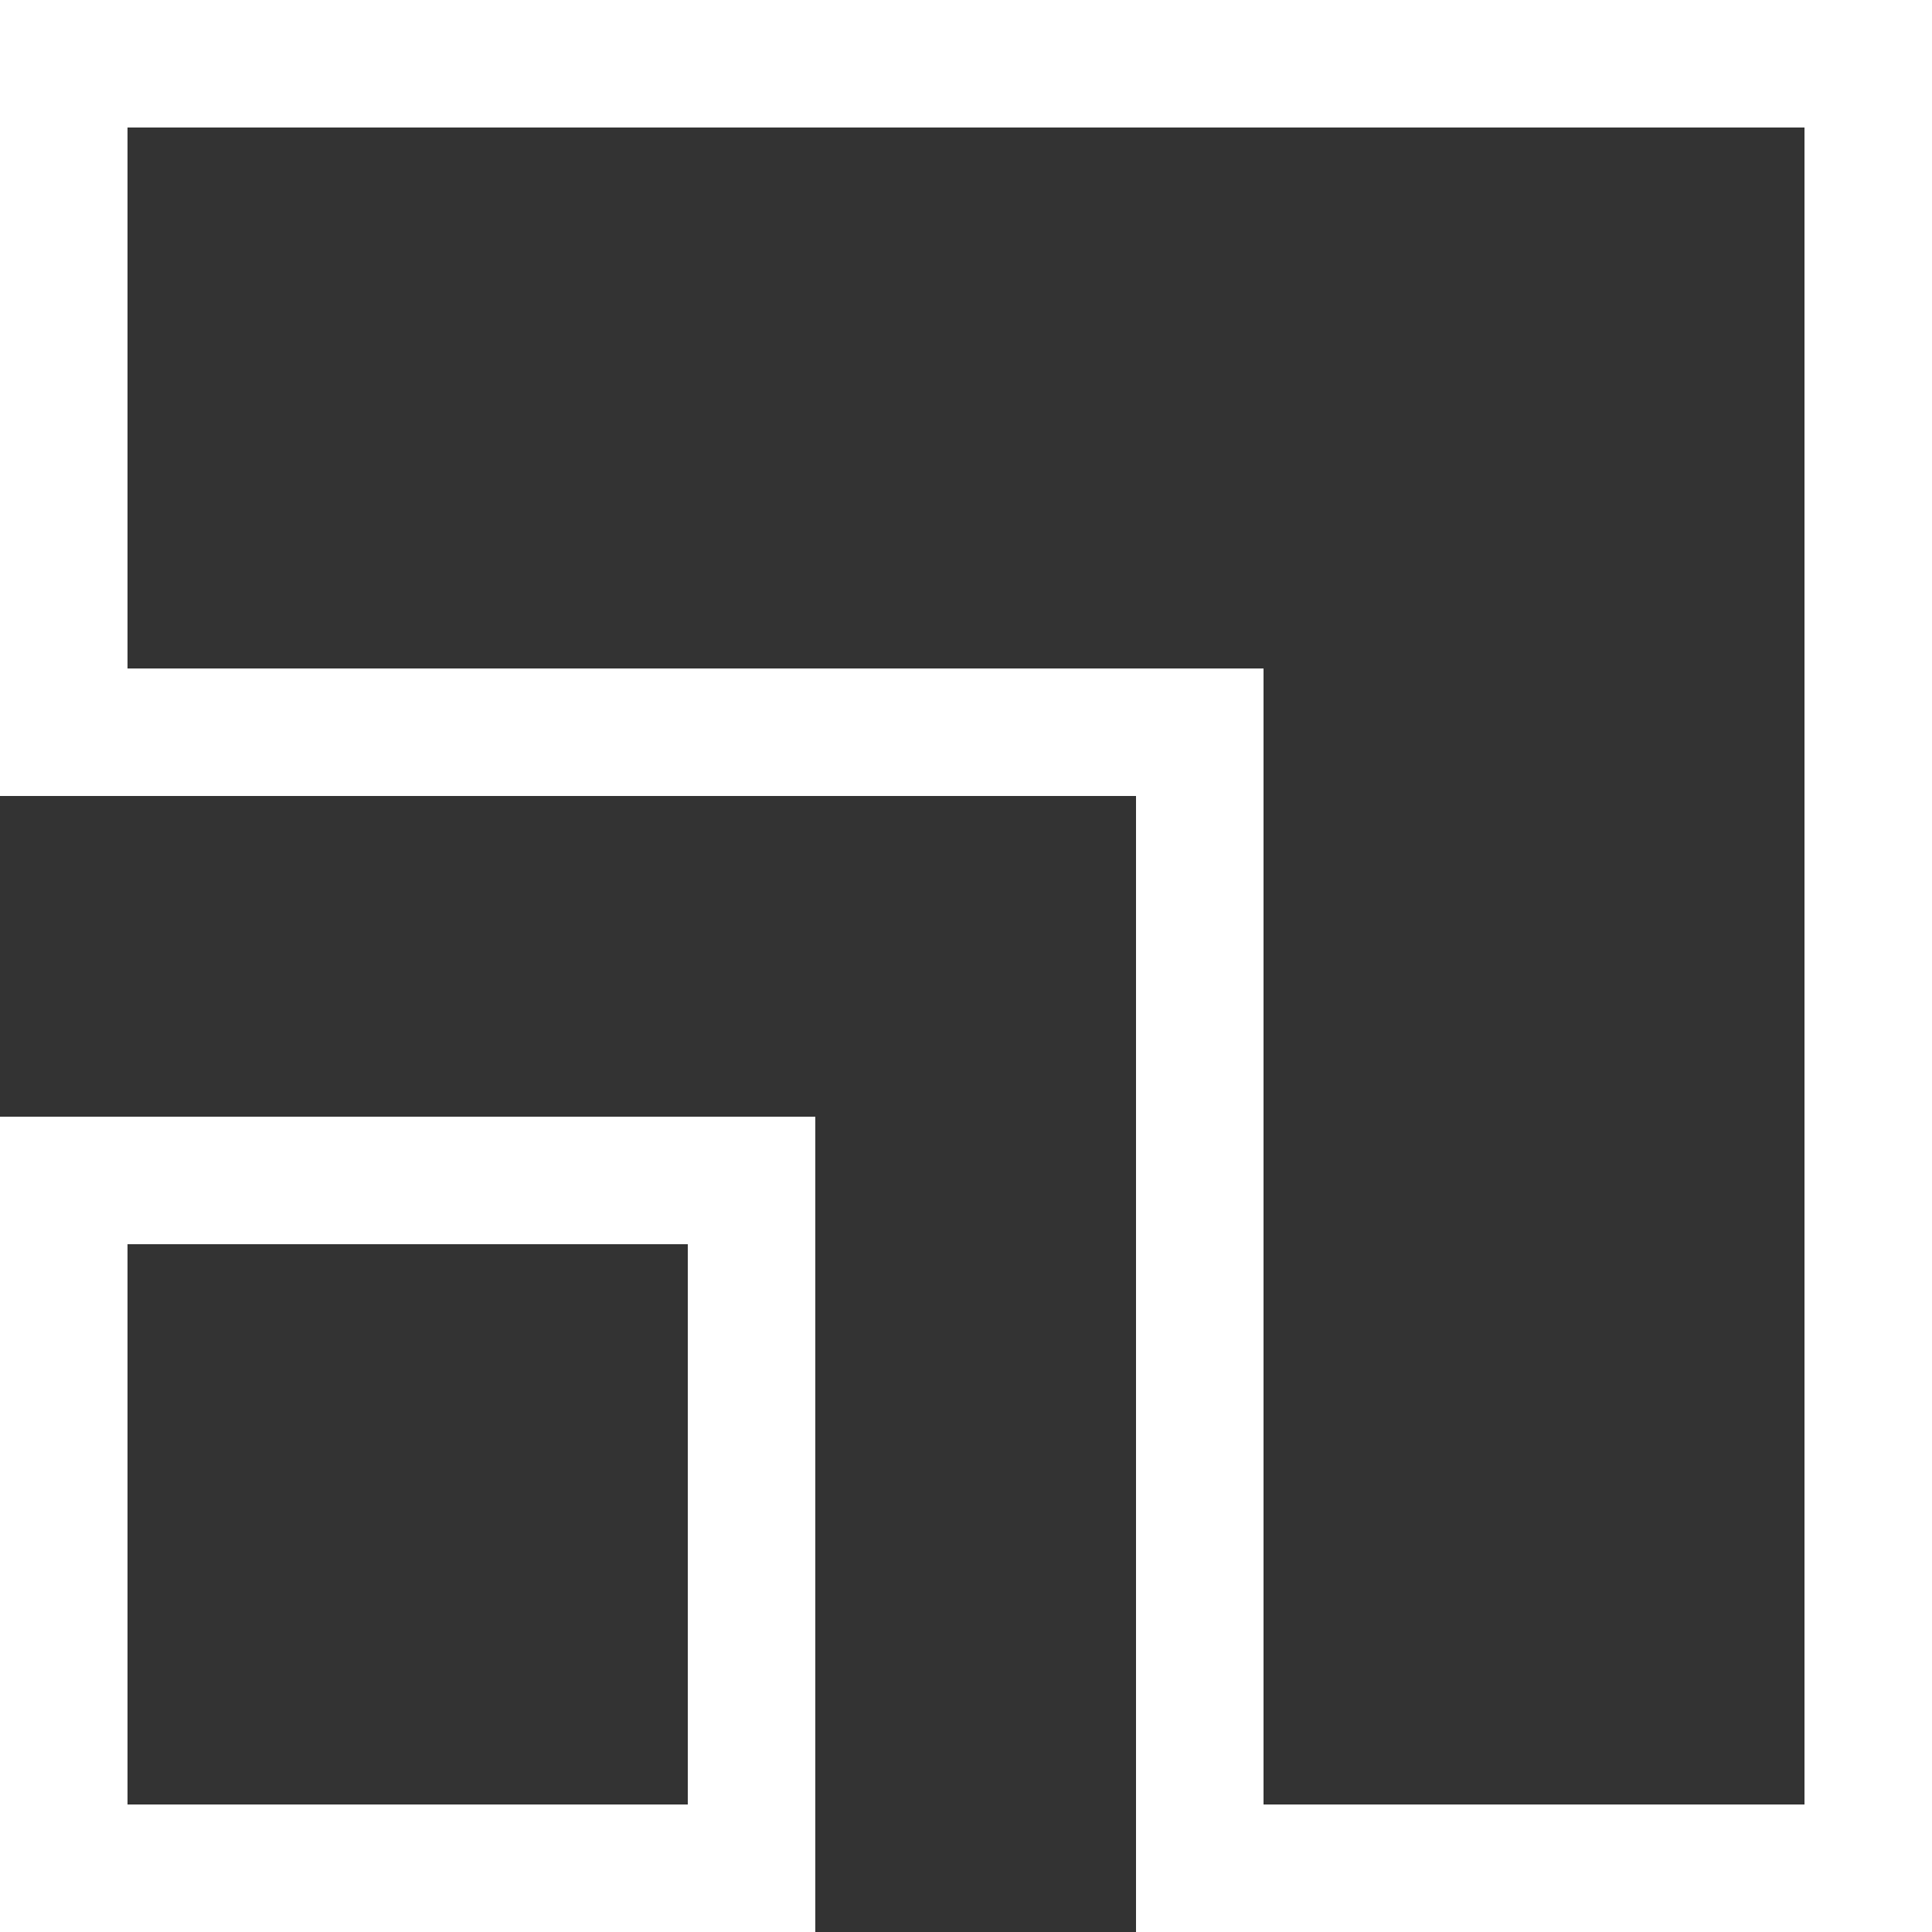<?xml version="1.0" encoding="utf-8"?>
<!-- Generator: Adobe Illustrator 26.3.1, SVG Export Plug-In . SVG Version: 6.00 Build 0)  -->
<svg version="1.1" id="Layer_1" xmlns="http://www.w3.org/2000/svg" xmlns:xlink="http://www.w3.org/1999/xlink" x="0px" y="0px"
	 viewBox="0 0 50 50" style="enable-background:new 0 0 50 50;" xml:space="preserve">
<rect x="0" y="0" width="50" height="50" fill="#333333" stroke="none"/>
<style type="text/css">
	.st0{fill:#FFFFFF;}
</style>
<g id="a">
</g>
<g id="b">
	<g id="c">
		<g id="d">
			<g>
				<path class="st0" d="M46.7,3.3v43.4h-14V17.3H3.3v-14H46.7 M50,0H0v20.6h29.4V50H50V0L50,0z"/>
				<path class="st0" d="M17.8,32.2v14.5H3.3V32.2H17.8 M21.1,28.9H0V50h21.1L21.1,28.9L21.1,28.9L21.1,28.9z"/>
			</g>
		</g>
	</g>
</g>
</svg>
